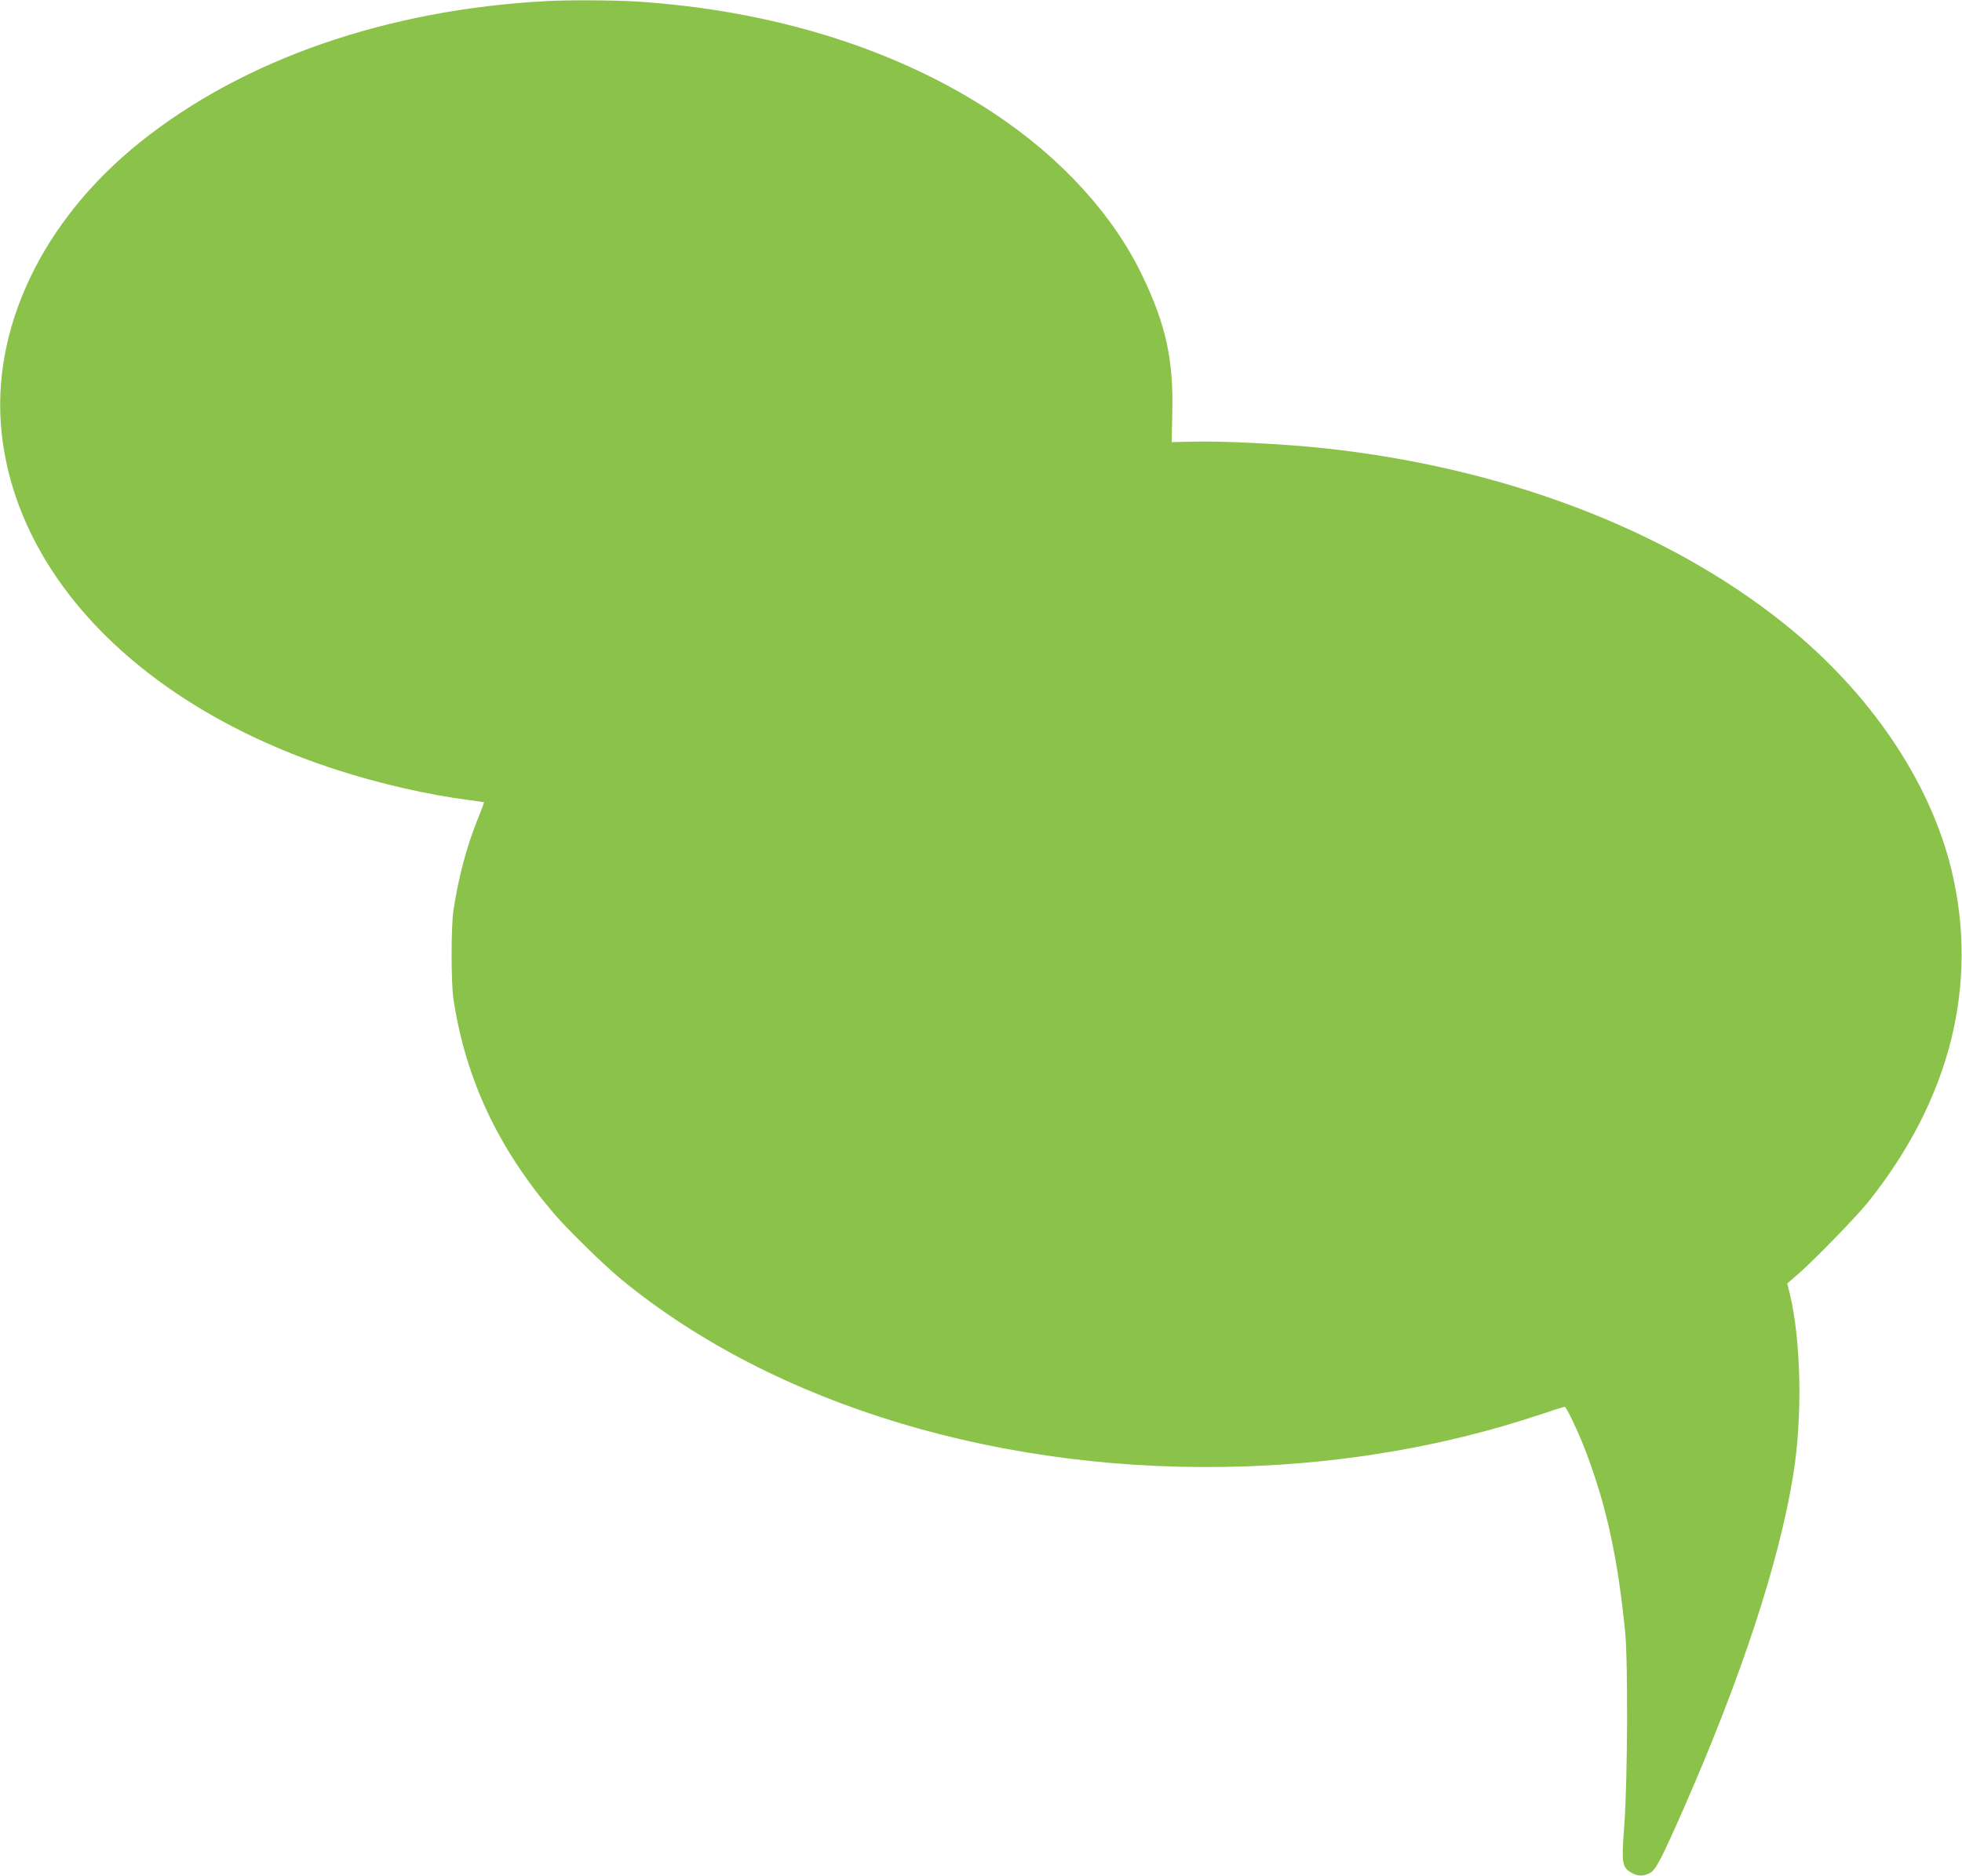 <?xml version="1.0" standalone="no"?>
<!DOCTYPE svg PUBLIC "-//W3C//DTD SVG 20010904//EN"
 "http://www.w3.org/TR/2001/REC-SVG-20010904/DTD/svg10.dtd">
<svg version="1.0" xmlns="http://www.w3.org/2000/svg"
 width="1280pt" height="1224pt" viewBox="0 0 1280 1224"
 preserveAspectRatio="xMidYMid meet">
<g transform="translate(0,1224) scale(0.1,-0.1)"
fill="#8bc34a" stroke="none">
<path d="M3570 12233 c-1041 -54 -1981 -380 -2655 -920 -640 -512 -978 -1223
-904 -1901 104 -957 933 -1790 2184 -2195 277 -90 604 -165 866 -198 52 -7 95
-13 97 -14 1 -1 -18 -53 -43 -114 -71 -177 -123 -373 -156 -586 -17 -104 -17
-486 0 -590 81 -524 294 -973 660 -1400 90 -104 323 -332 431 -421 1004 -827
2503 -1277 4075 -1223 668 23 1312 136 1907 333 92 31 171 56 176 56 11 0 90
-166 137 -290 134 -352 208 -688 257 -1175 20 -196 16 -978 -5 -1263 -19 -251
-16 -275 45 -312 42 -25 84 -25 126 0 37 23 75 98 217 420 377 860 622 1606
714 2175 61 380 52 873 -23 1185 l-16 65 63 54 c112 97 391 384 468 481 534
671 720 1418 540 2165 -141 580 -535 1160 -1091 1605 -775 621 -1851 1028
-3040 1149 -246 25 -632 44 -816 39 l-140 -3 4 195 c8 343 -42 571 -194 888
-190 398 -527 768 -964 1059 -632 421 -1442 675 -2335 733 -144 9 -442 11
-585 3z"/>
</g>
</svg>
